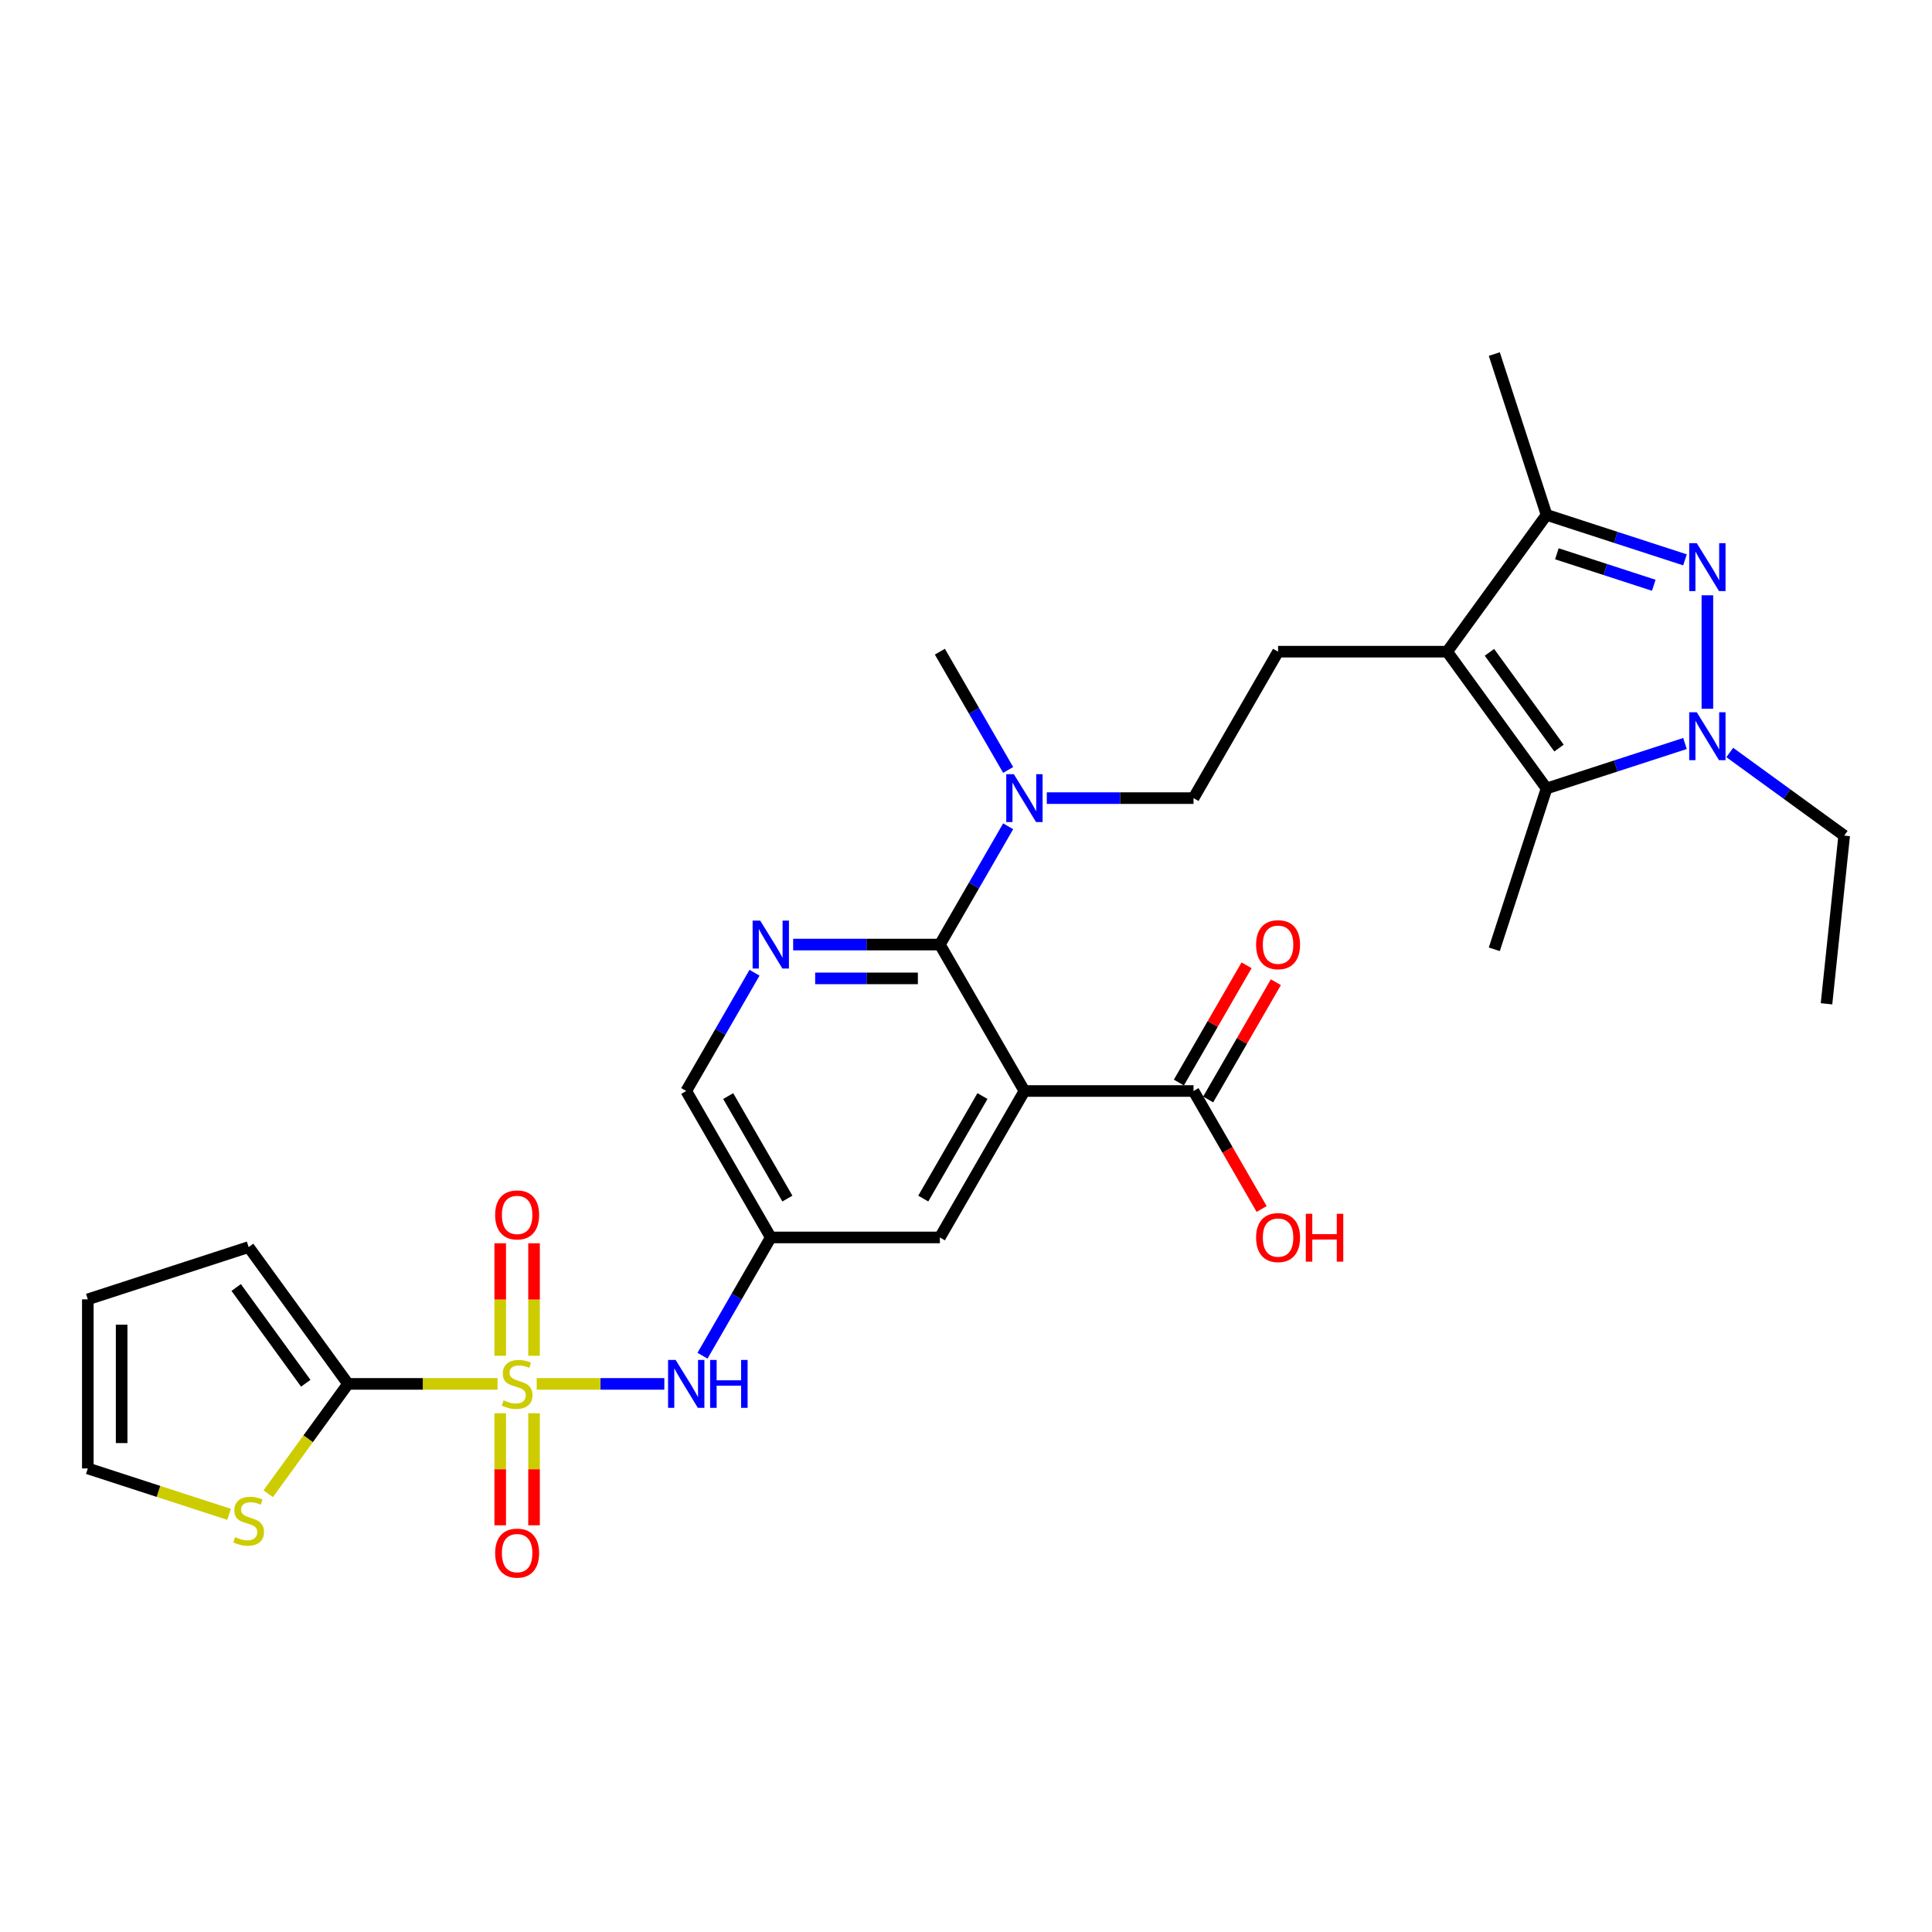 <?xml version='1.0' encoding='iso-8859-1'?>
<svg version='1.1' baseProfile='full'
              xmlns='http://www.w3.org/2000/svg'
                      xmlns:rdkit='http://www.rdkit.org/xml'
                      xmlns:xlink='http://www.w3.org/1999/xlink'
                  xml:space='preserve'
width='1000px' height='1000px' viewBox='0 0 1000 1000'>
<!-- END OF HEADER -->
<rect style='opacity:1.0;fill:#FFFFFF;stroke:none' width='1000' height='1000' x='0' y='0'> </rect>
<path class='bond-6' d='M 257.53,716.299 L 218.836,716.299' style='fill:none;fill-rule:evenodd;stroke:#CCCC00;stroke-width:6px;stroke-linecap:butt;stroke-linejoin:miter;stroke-opacity:1' />
<path class='bond-6' d='M 218.836,716.299 L 180.141,716.299' style='fill:none;fill-rule:evenodd;stroke:#000000;stroke-width:6px;stroke-linecap:butt;stroke-linejoin:miter;stroke-opacity:1' />
<path class='bond-9' d='M 277.801,716.299 L 310.828,716.299' style='fill:none;fill-rule:evenodd;stroke:#CCCC00;stroke-width:6px;stroke-linecap:butt;stroke-linejoin:miter;stroke-opacity:1' />
<path class='bond-9' d='M 310.828,716.299 L 343.855,716.299' style='fill:none;fill-rule:evenodd;stroke:#0000FF;stroke-width:6px;stroke-linecap:butt;stroke-linejoin:miter;stroke-opacity:1' />
<path class='bond-16' d='M 276.418,701.753 L 276.418,672.635' style='fill:none;fill-rule:evenodd;stroke:#CCCC00;stroke-width:6px;stroke-linecap:butt;stroke-linejoin:miter;stroke-opacity:1' />
<path class='bond-16' d='M 276.418,672.635 L 276.418,643.518' style='fill:none;fill-rule:evenodd;stroke:#FF0000;stroke-width:6px;stroke-linecap:butt;stroke-linejoin:miter;stroke-opacity:1' />
<path class='bond-16' d='M 258.913,701.753 L 258.913,672.635' style='fill:none;fill-rule:evenodd;stroke:#CCCC00;stroke-width:6px;stroke-linecap:butt;stroke-linejoin:miter;stroke-opacity:1' />
<path class='bond-16' d='M 258.913,672.635 L 258.913,643.518' style='fill:none;fill-rule:evenodd;stroke:#FF0000;stroke-width:6px;stroke-linecap:butt;stroke-linejoin:miter;stroke-opacity:1' />
<path class='bond-17' d='M 258.913,731.511 L 258.913,760.497' style='fill:none;fill-rule:evenodd;stroke:#CCCC00;stroke-width:6px;stroke-linecap:butt;stroke-linejoin:miter;stroke-opacity:1' />
<path class='bond-17' d='M 258.913,760.497 L 258.913,789.483' style='fill:none;fill-rule:evenodd;stroke:#FF0000;stroke-width:6px;stroke-linecap:butt;stroke-linejoin:miter;stroke-opacity:1' />
<path class='bond-17' d='M 276.418,731.511 L 276.418,760.497' style='fill:none;fill-rule:evenodd;stroke:#CCCC00;stroke-width:6px;stroke-linecap:butt;stroke-linejoin:miter;stroke-opacity:1' />
<path class='bond-17' d='M 276.418,760.497 L 276.418,789.483' style='fill:none;fill-rule:evenodd;stroke:#FF0000;stroke-width:6px;stroke-linecap:butt;stroke-linejoin:miter;stroke-opacity:1' />
<path class='bond-0' d='M 872.148,289.78 L 836.322,278.139' style='fill:none;fill-rule:evenodd;stroke:#0000FF;stroke-width:6px;stroke-linecap:butt;stroke-linejoin:miter;stroke-opacity:1' />
<path class='bond-0' d='M 836.322,278.139 L 800.496,266.498' style='fill:none;fill-rule:evenodd;stroke:#000000;stroke-width:6px;stroke-linecap:butt;stroke-linejoin:miter;stroke-opacity:1' />
<path class='bond-0' d='M 855.991,302.936 L 830.913,294.787' style='fill:none;fill-rule:evenodd;stroke:#0000FF;stroke-width:6px;stroke-linecap:butt;stroke-linejoin:miter;stroke-opacity:1' />
<path class='bond-0' d='M 830.913,294.787 L 805.834,286.639' style='fill:none;fill-rule:evenodd;stroke:#000000;stroke-width:6px;stroke-linecap:butt;stroke-linejoin:miter;stroke-opacity:1' />
<path class='bond-32' d='M 883.737,308.126 L 883.737,366.852' style='fill:none;fill-rule:evenodd;stroke:#0000FF;stroke-width:6px;stroke-linecap:butt;stroke-linejoin:miter;stroke-opacity:1' />
<path class='bond-1' d='M 749.05,337.307 L 661.526,337.307' style='fill:none;fill-rule:evenodd;stroke:#000000;stroke-width:6px;stroke-linecap:butt;stroke-linejoin:miter;stroke-opacity:1' />
<path class='bond-5' d='M 749.05,337.307 L 800.496,408.116' style='fill:none;fill-rule:evenodd;stroke:#000000;stroke-width:6px;stroke-linecap:butt;stroke-linejoin:miter;stroke-opacity:1' />
<path class='bond-5' d='M 770.929,337.639 L 806.941,387.205' style='fill:none;fill-rule:evenodd;stroke:#000000;stroke-width:6px;stroke-linecap:butt;stroke-linejoin:miter;stroke-opacity:1' />
<path class='bond-7' d='M 749.05,337.307 L 800.496,266.498' style='fill:none;fill-rule:evenodd;stroke:#000000;stroke-width:6px;stroke-linecap:butt;stroke-linejoin:miter;stroke-opacity:1' />
<path class='bond-2' d='M 872.148,384.835 L 836.322,396.475' style='fill:none;fill-rule:evenodd;stroke:#0000FF;stroke-width:6px;stroke-linecap:butt;stroke-linejoin:miter;stroke-opacity:1' />
<path class='bond-2' d='M 836.322,396.475 L 800.496,408.116' style='fill:none;fill-rule:evenodd;stroke:#000000;stroke-width:6px;stroke-linecap:butt;stroke-linejoin:miter;stroke-opacity:1' />
<path class='bond-25' d='M 895.325,389.489 L 924.935,411.002' style='fill:none;fill-rule:evenodd;stroke:#0000FF;stroke-width:6px;stroke-linecap:butt;stroke-linejoin:miter;stroke-opacity:1' />
<path class='bond-25' d='M 924.935,411.002 L 954.545,432.515' style='fill:none;fill-rule:evenodd;stroke:#000000;stroke-width:6px;stroke-linecap:butt;stroke-linejoin:miter;stroke-opacity:1' />
<path class='bond-3' d='M 530.239,564.702 L 486.477,640.501' style='fill:none;fill-rule:evenodd;stroke:#000000;stroke-width:6px;stroke-linecap:butt;stroke-linejoin:miter;stroke-opacity:1' />
<path class='bond-3' d='M 508.515,567.32 L 477.881,620.379' style='fill:none;fill-rule:evenodd;stroke:#000000;stroke-width:6px;stroke-linecap:butt;stroke-linejoin:miter;stroke-opacity:1' />
<path class='bond-10' d='M 530.239,564.702 L 617.763,564.702' style='fill:none;fill-rule:evenodd;stroke:#000000;stroke-width:6px;stroke-linecap:butt;stroke-linejoin:miter;stroke-opacity:1' />
<path class='bond-31' d='M 530.239,564.702 L 486.477,488.904' style='fill:none;fill-rule:evenodd;stroke:#000000;stroke-width:6px;stroke-linecap:butt;stroke-linejoin:miter;stroke-opacity:1' />
<path class='bond-4' d='M 486.477,488.904 L 448.509,488.904' style='fill:none;fill-rule:evenodd;stroke:#000000;stroke-width:6px;stroke-linecap:butt;stroke-linejoin:miter;stroke-opacity:1' />
<path class='bond-4' d='M 448.509,488.904 L 410.54,488.904' style='fill:none;fill-rule:evenodd;stroke:#0000FF;stroke-width:6px;stroke-linecap:butt;stroke-linejoin:miter;stroke-opacity:1' />
<path class='bond-4' d='M 475.086,506.409 L 448.509,506.409' style='fill:none;fill-rule:evenodd;stroke:#000000;stroke-width:6px;stroke-linecap:butt;stroke-linejoin:miter;stroke-opacity:1' />
<path class='bond-4' d='M 448.509,506.409 L 421.931,506.409' style='fill:none;fill-rule:evenodd;stroke:#0000FF;stroke-width:6px;stroke-linecap:butt;stroke-linejoin:miter;stroke-opacity:1' />
<path class='bond-15' d='M 486.477,488.904 L 504.149,458.296' style='fill:none;fill-rule:evenodd;stroke:#000000;stroke-width:6px;stroke-linecap:butt;stroke-linejoin:miter;stroke-opacity:1' />
<path class='bond-15' d='M 504.149,458.296 L 521.82,427.687' style='fill:none;fill-rule:evenodd;stroke:#0000FF;stroke-width:6px;stroke-linecap:butt;stroke-linejoin:miter;stroke-opacity:1' />
<path class='bond-26' d='M 800.496,408.116 L 773.449,491.357' style='fill:none;fill-rule:evenodd;stroke:#000000;stroke-width:6px;stroke-linecap:butt;stroke-linejoin:miter;stroke-opacity:1' />
<path class='bond-12' d='M 180.141,716.299 L 159.486,744.729' style='fill:none;fill-rule:evenodd;stroke:#000000;stroke-width:6px;stroke-linecap:butt;stroke-linejoin:miter;stroke-opacity:1' />
<path class='bond-12' d='M 159.486,744.729 L 138.831,773.158' style='fill:none;fill-rule:evenodd;stroke:#CCCC00;stroke-width:6px;stroke-linecap:butt;stroke-linejoin:miter;stroke-opacity:1' />
<path class='bond-18' d='M 180.141,716.299 L 128.695,645.491' style='fill:none;fill-rule:evenodd;stroke:#000000;stroke-width:6px;stroke-linecap:butt;stroke-linejoin:miter;stroke-opacity:1' />
<path class='bond-18' d='M 158.262,715.967 L 122.25,666.401' style='fill:none;fill-rule:evenodd;stroke:#000000;stroke-width:6px;stroke-linecap:butt;stroke-linejoin:miter;stroke-opacity:1' />
<path class='bond-27' d='M 800.496,266.498 L 773.449,183.258' style='fill:none;fill-rule:evenodd;stroke:#000000;stroke-width:6px;stroke-linecap:butt;stroke-linejoin:miter;stroke-opacity:1' />
<path class='bond-8' d='M 390.534,503.486 L 372.862,534.094' style='fill:none;fill-rule:evenodd;stroke:#0000FF;stroke-width:6px;stroke-linecap:butt;stroke-linejoin:miter;stroke-opacity:1' />
<path class='bond-8' d='M 372.862,534.094 L 355.19,564.702' style='fill:none;fill-rule:evenodd;stroke:#000000;stroke-width:6px;stroke-linecap:butt;stroke-linejoin:miter;stroke-opacity:1' />
<path class='bond-13' d='M 363.609,701.718 L 381.28,671.109' style='fill:none;fill-rule:evenodd;stroke:#0000FF;stroke-width:6px;stroke-linecap:butt;stroke-linejoin:miter;stroke-opacity:1' />
<path class='bond-13' d='M 381.28,671.109 L 398.952,640.501' style='fill:none;fill-rule:evenodd;stroke:#000000;stroke-width:6px;stroke-linecap:butt;stroke-linejoin:miter;stroke-opacity:1' />
<path class='bond-22' d='M 625.343,569.079 L 642.864,538.733' style='fill:none;fill-rule:evenodd;stroke:#000000;stroke-width:6px;stroke-linecap:butt;stroke-linejoin:miter;stroke-opacity:1' />
<path class='bond-22' d='M 642.864,538.733 L 660.384,508.387' style='fill:none;fill-rule:evenodd;stroke:#FF0000;stroke-width:6px;stroke-linecap:butt;stroke-linejoin:miter;stroke-opacity:1' />
<path class='bond-22' d='M 610.184,560.326 L 627.704,529.98' style='fill:none;fill-rule:evenodd;stroke:#000000;stroke-width:6px;stroke-linecap:butt;stroke-linejoin:miter;stroke-opacity:1' />
<path class='bond-22' d='M 627.704,529.98 L 645.224,499.635' style='fill:none;fill-rule:evenodd;stroke:#FF0000;stroke-width:6px;stroke-linecap:butt;stroke-linejoin:miter;stroke-opacity:1' />
<path class='bond-24' d='M 617.763,564.702 L 635.395,595.241' style='fill:none;fill-rule:evenodd;stroke:#000000;stroke-width:6px;stroke-linecap:butt;stroke-linejoin:miter;stroke-opacity:1' />
<path class='bond-24' d='M 635.395,595.241 L 653.026,625.779' style='fill:none;fill-rule:evenodd;stroke:#FF0000;stroke-width:6px;stroke-linecap:butt;stroke-linejoin:miter;stroke-opacity:1' />
<path class='bond-11' d='M 661.526,337.307 L 617.763,413.106' style='fill:none;fill-rule:evenodd;stroke:#000000;stroke-width:6px;stroke-linecap:butt;stroke-linejoin:miter;stroke-opacity:1' />
<path class='bond-20' d='M 118.56,783.815 L 82.007,771.938' style='fill:none;fill-rule:evenodd;stroke:#CCCC00;stroke-width:6px;stroke-linecap:butt;stroke-linejoin:miter;stroke-opacity:1' />
<path class='bond-20' d='M 82.007,771.938 L 45.455,760.062' style='fill:none;fill-rule:evenodd;stroke:#000000;stroke-width:6px;stroke-linecap:butt;stroke-linejoin:miter;stroke-opacity:1' />
<path class='bond-14' d='M 398.952,640.501 L 486.477,640.501' style='fill:none;fill-rule:evenodd;stroke:#000000;stroke-width:6px;stroke-linecap:butt;stroke-linejoin:miter;stroke-opacity:1' />
<path class='bond-21' d='M 398.952,640.501 L 355.19,564.702' style='fill:none;fill-rule:evenodd;stroke:#000000;stroke-width:6px;stroke-linecap:butt;stroke-linejoin:miter;stroke-opacity:1' />
<path class='bond-21' d='M 407.548,620.379 L 376.914,567.32' style='fill:none;fill-rule:evenodd;stroke:#000000;stroke-width:6px;stroke-linecap:butt;stroke-linejoin:miter;stroke-opacity:1' />
<path class='bond-19' d='M 541.827,413.106 L 579.795,413.106' style='fill:none;fill-rule:evenodd;stroke:#0000FF;stroke-width:6px;stroke-linecap:butt;stroke-linejoin:miter;stroke-opacity:1' />
<path class='bond-19' d='M 579.795,413.106 L 617.763,413.106' style='fill:none;fill-rule:evenodd;stroke:#000000;stroke-width:6px;stroke-linecap:butt;stroke-linejoin:miter;stroke-opacity:1' />
<path class='bond-28' d='M 521.82,398.524 L 504.149,367.916' style='fill:none;fill-rule:evenodd;stroke:#0000FF;stroke-width:6px;stroke-linecap:butt;stroke-linejoin:miter;stroke-opacity:1' />
<path class='bond-28' d='M 504.149,367.916 L 486.477,337.307' style='fill:none;fill-rule:evenodd;stroke:#000000;stroke-width:6px;stroke-linecap:butt;stroke-linejoin:miter;stroke-opacity:1' />
<path class='bond-23' d='M 128.695,645.491 L 45.455,672.537' style='fill:none;fill-rule:evenodd;stroke:#000000;stroke-width:6px;stroke-linecap:butt;stroke-linejoin:miter;stroke-opacity:1' />
<path class='bond-30' d='M 45.455,760.062 L 45.455,672.537' style='fill:none;fill-rule:evenodd;stroke:#000000;stroke-width:6px;stroke-linecap:butt;stroke-linejoin:miter;stroke-opacity:1' />
<path class='bond-30' d='M 62.959,746.933 L 62.959,685.666' style='fill:none;fill-rule:evenodd;stroke:#000000;stroke-width:6px;stroke-linecap:butt;stroke-linejoin:miter;stroke-opacity:1' />
<path class='bond-29' d='M 954.545,432.515 L 945.397,519.56' style='fill:none;fill-rule:evenodd;stroke:#000000;stroke-width:6px;stroke-linecap:butt;stroke-linejoin:miter;stroke-opacity:1' />
<path  class='atom-0' d='M 260.663 724.807
Q 260.944 724.912, 262.099 725.402
Q 263.254 725.892, 264.515 726.207
Q 265.81 726.487, 267.07 726.487
Q 269.416 726.487, 270.781 725.367
Q 272.147 724.212, 272.147 722.216
Q 272.147 720.851, 271.446 720.01
Q 270.781 719.17, 269.731 718.715
Q 268.681 718.26, 266.93 717.735
Q 264.725 717.07, 263.394 716.439
Q 262.099 715.809, 261.154 714.479
Q 260.243 713.148, 260.243 710.908
Q 260.243 707.792, 262.344 705.866
Q 264.48 703.941, 268.681 703.941
Q 271.552 703.941, 274.807 705.306
L 274.002 708.002
Q 271.026 706.777, 268.786 706.777
Q 266.37 706.777, 265.04 707.792
Q 263.709 708.772, 263.744 710.488
Q 263.744 711.818, 264.41 712.623
Q 265.11 713.429, 266.09 713.884
Q 267.105 714.339, 268.786 714.864
Q 271.026 715.564, 272.357 716.264
Q 273.687 716.965, 274.632 718.4
Q 275.613 719.8, 275.613 722.216
Q 275.613 725.647, 273.302 727.502
Q 271.026 729.323, 267.21 729.323
Q 265.005 729.323, 263.324 728.833
Q 261.679 728.378, 259.718 727.573
L 260.663 724.807
' fill='#CCCC00'/>
<path  class='atom-1' d='M 878.258 281.151
L 886.38 294.28
Q 887.185 295.575, 888.48 297.921
Q 889.776 300.267, 889.846 300.407
L 889.846 281.151
L 893.137 281.151
L 893.137 305.938
L 889.741 305.938
L 881.023 291.584
Q 880.008 289.904, 878.923 287.978
Q 877.872 286.053, 877.557 285.458
L 877.557 305.938
L 874.337 305.938
L 874.337 281.151
L 878.258 281.151
' fill='#0000FF'/>
<path  class='atom-3' d='M 878.258 368.676
L 886.38 381.805
Q 887.185 383.1, 888.48 385.446
Q 889.776 387.791, 889.846 387.931
L 889.846 368.676
L 893.137 368.676
L 893.137 393.463
L 889.741 393.463
L 881.023 379.109
Q 880.008 377.428, 878.923 375.503
Q 877.872 373.577, 877.557 372.982
L 877.557 393.463
L 874.337 393.463
L 874.337 368.676
L 878.258 368.676
' fill='#0000FF'/>
<path  class='atom-9' d='M 393.473 476.511
L 401.595 489.639
Q 402.401 490.935, 403.696 493.28
Q 404.991 495.626, 405.061 495.766
L 405.061 476.511
L 408.352 476.511
L 408.352 501.297
L 404.956 501.297
L 396.239 486.943
Q 395.224 485.263, 394.138 483.337
Q 393.088 481.412, 392.773 480.817
L 392.773 501.297
L 389.552 501.297
L 389.552 476.511
L 393.473 476.511
' fill='#0000FF'/>
<path  class='atom-10' d='M 349.711 703.906
L 357.833 717.035
Q 358.638 718.33, 359.934 720.676
Q 361.229 723.021, 361.299 723.161
L 361.299 703.906
L 364.59 703.906
L 364.59 728.693
L 361.194 728.693
L 352.477 714.339
Q 351.461 712.658, 350.376 710.733
Q 349.326 708.807, 349.011 708.212
L 349.011 728.693
L 345.79 728.693
L 345.79 703.906
L 349.711 703.906
' fill='#0000FF'/>
<path  class='atom-10' d='M 367.566 703.906
L 370.927 703.906
L 370.927 714.444
L 383.6 714.444
L 383.6 703.906
L 386.961 703.906
L 386.961 728.693
L 383.6 728.693
L 383.6 717.245
L 370.927 717.245
L 370.927 728.693
L 367.566 728.693
L 367.566 703.906
' fill='#0000FF'/>
<path  class='atom-13' d='M 121.693 795.616
Q 121.973 795.721, 123.129 796.211
Q 124.284 796.701, 125.544 797.016
Q 126.84 797.296, 128.1 797.296
Q 130.446 797.296, 131.811 796.176
Q 133.177 795.02, 133.177 793.025
Q 133.177 791.659, 132.476 790.819
Q 131.811 789.979, 130.761 789.524
Q 129.711 789.069, 127.96 788.544
Q 125.754 787.878, 124.424 787.248
Q 123.129 786.618, 122.183 785.288
Q 121.273 783.957, 121.273 781.717
Q 121.273 778.601, 123.374 776.675
Q 125.509 774.75, 129.711 774.75
Q 132.581 774.75, 135.837 776.115
L 135.032 778.811
Q 132.056 777.586, 129.816 777.586
Q 127.4 777.586, 126.07 778.601
Q 124.739 779.581, 124.774 781.297
Q 124.774 782.627, 125.439 783.432
Q 126.14 784.237, 127.12 784.692
Q 128.135 785.148, 129.816 785.673
Q 132.056 786.373, 133.387 787.073
Q 134.717 787.773, 135.662 789.209
Q 136.643 790.609, 136.643 793.025
Q 136.643 796.456, 134.332 798.311
Q 132.056 800.132, 128.24 800.132
Q 126.035 800.132, 124.354 799.642
Q 122.709 799.187, 120.748 798.381
L 121.693 795.616
' fill='#CCCC00'/>
<path  class='atom-16' d='M 524.76 400.712
L 532.882 413.841
Q 533.687 415.136, 534.983 417.482
Q 536.278 419.827, 536.348 419.967
L 536.348 400.712
L 539.639 400.712
L 539.639 425.499
L 536.243 425.499
L 527.526 411.145
Q 526.51 409.465, 525.425 407.539
Q 524.375 405.613, 524.06 405.018
L 524.06 425.499
L 520.839 425.499
L 520.839 400.712
L 524.76 400.712
' fill='#0000FF'/>
<path  class='atom-17' d='M 256.287 628.845
Q 256.287 622.893, 259.228 619.567
Q 262.169 616.241, 267.665 616.241
Q 273.162 616.241, 276.103 619.567
Q 279.044 622.893, 279.044 628.845
Q 279.044 634.867, 276.068 638.298
Q 273.092 641.693, 267.665 641.693
Q 262.204 641.693, 259.228 638.298
Q 256.287 634.902, 256.287 628.845
M 267.665 638.893
Q 271.446 638.893, 273.477 636.372
Q 275.543 633.816, 275.543 628.845
Q 275.543 623.978, 273.477 621.528
Q 271.446 619.042, 267.665 619.042
Q 263.884 619.042, 261.819 621.493
Q 259.788 623.943, 259.788 628.845
Q 259.788 633.851, 261.819 636.372
Q 263.884 638.893, 267.665 638.893
' fill='#FF0000'/>
<path  class='atom-18' d='M 256.287 803.894
Q 256.287 797.942, 259.228 794.616
Q 262.169 791.29, 267.665 791.29
Q 273.162 791.29, 276.103 794.616
Q 279.044 797.942, 279.044 803.894
Q 279.044 809.916, 276.068 813.347
Q 273.092 816.742, 267.665 816.742
Q 262.204 816.742, 259.228 813.347
Q 256.287 809.951, 256.287 803.894
M 267.665 813.942
Q 271.446 813.942, 273.477 811.421
Q 275.543 808.865, 275.543 803.894
Q 275.543 799.028, 273.477 796.577
Q 271.446 794.091, 267.665 794.091
Q 263.884 794.091, 261.819 796.542
Q 259.788 798.993, 259.788 803.894
Q 259.788 808.9, 261.819 811.421
Q 263.884 813.942, 267.665 813.942
' fill='#FF0000'/>
<path  class='atom-23' d='M 650.148 488.974
Q 650.148 483.022, 653.088 479.696
Q 656.029 476.37, 661.526 476.37
Q 667.022 476.37, 669.963 479.696
Q 672.904 483.022, 672.904 488.974
Q 672.904 494.996, 669.928 498.427
Q 666.952 501.823, 661.526 501.823
Q 656.064 501.823, 653.088 498.427
Q 650.148 495.031, 650.148 488.974
M 661.526 499.022
Q 665.307 499.022, 667.337 496.501
Q 669.403 493.945, 669.403 488.974
Q 669.403 484.108, 667.337 481.657
Q 665.307 479.171, 661.526 479.171
Q 657.745 479.171, 655.679 481.622
Q 653.649 484.073, 653.649 488.974
Q 653.649 493.98, 655.679 496.501
Q 657.745 499.022, 661.526 499.022
' fill='#FF0000'/>
<path  class='atom-25' d='M 650.148 640.571
Q 650.148 634.619, 653.088 631.293
Q 656.029 627.967, 661.526 627.967
Q 667.022 627.967, 669.963 631.293
Q 672.904 634.619, 672.904 640.571
Q 672.904 646.593, 669.928 650.024
Q 666.952 653.42, 661.526 653.42
Q 656.064 653.42, 653.088 650.024
Q 650.148 646.628, 650.148 640.571
M 661.526 650.619
Q 665.307 650.619, 667.337 648.098
Q 669.403 645.542, 669.403 640.571
Q 669.403 635.705, 667.337 633.254
Q 665.307 630.768, 661.526 630.768
Q 657.745 630.768, 655.679 633.219
Q 653.649 635.67, 653.649 640.571
Q 653.649 645.577, 655.679 648.098
Q 657.745 650.619, 661.526 650.619
' fill='#FF0000'/>
<path  class='atom-25' d='M 675.88 628.247
L 679.241 628.247
L 679.241 638.785
L 691.914 638.785
L 691.914 628.247
L 695.275 628.247
L 695.275 653.034
L 691.914 653.034
L 691.914 641.586
L 679.241 641.586
L 679.241 653.034
L 675.88 653.034
L 675.88 628.247
' fill='#FF0000'/>
</svg>

